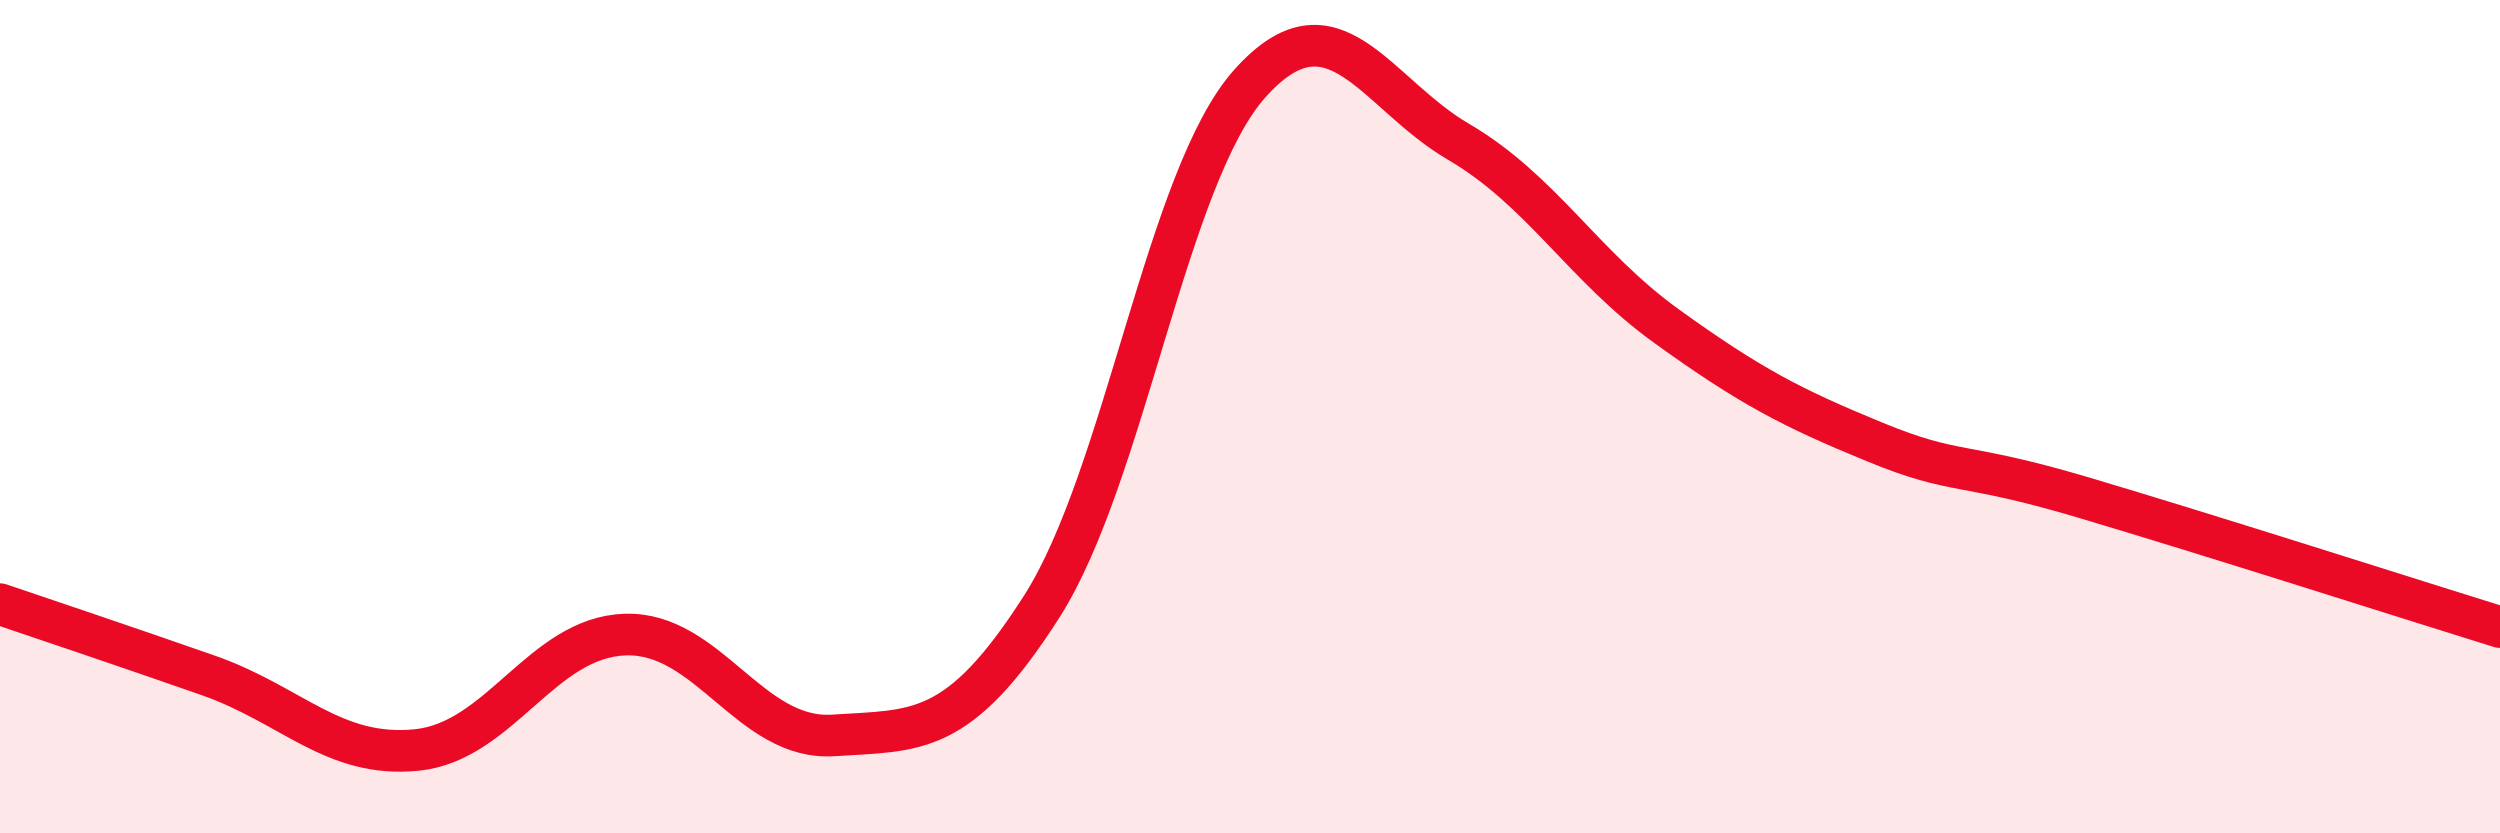
    <svg width="60" height="20" viewBox="0 0 60 20" xmlns="http://www.w3.org/2000/svg">
      <path
        d="M 0,14.5 C 1,14.84 3,15.51 5,16.21 C 7,16.91 8,18.2 10,18 C 12,17.8 13,15.3 15,15.23 C 17,15.16 18,17.78 20,17.65 C 22,17.52 23,17.69 25,14.56 C 27,11.43 28,4.23 30,2 C 32,-0.23 33,2.23 35,3.4 C 37,4.57 38,6.39 40,7.83 C 42,9.27 43,9.79 45,10.61 C 47,11.43 47,11.05 50,11.94 C 53,12.83 58,14.43 60,15.05L60 20L0 20Z"
        fill="#EB0A25"
        opacity="0.1"
        stroke-linecap="round"
        stroke-linejoin="round"
      />
      <path
        d="M 0,14.5 C 1,14.84 3,15.51 5,16.21 C 7,16.91 8,18.2 10,18 C 12,17.8 13,15.3 15,15.23 C 17,15.16 18,17.78 20,17.65 C 22,17.52 23,17.69 25,14.56 C 27,11.43 28,4.23 30,2 C 32,-0.23 33,2.23 35,3.4 C 37,4.57 38,6.39 40,7.83 C 42,9.27 43,9.79 45,10.61 C 47,11.43 47,11.05 50,11.94 C 53,12.83 58,14.43 60,15.05"
        stroke="#EB0A25"
        stroke-width="1"
        fill="none"
        stroke-linecap="round"
        stroke-linejoin="round"
      />
    </svg>
  